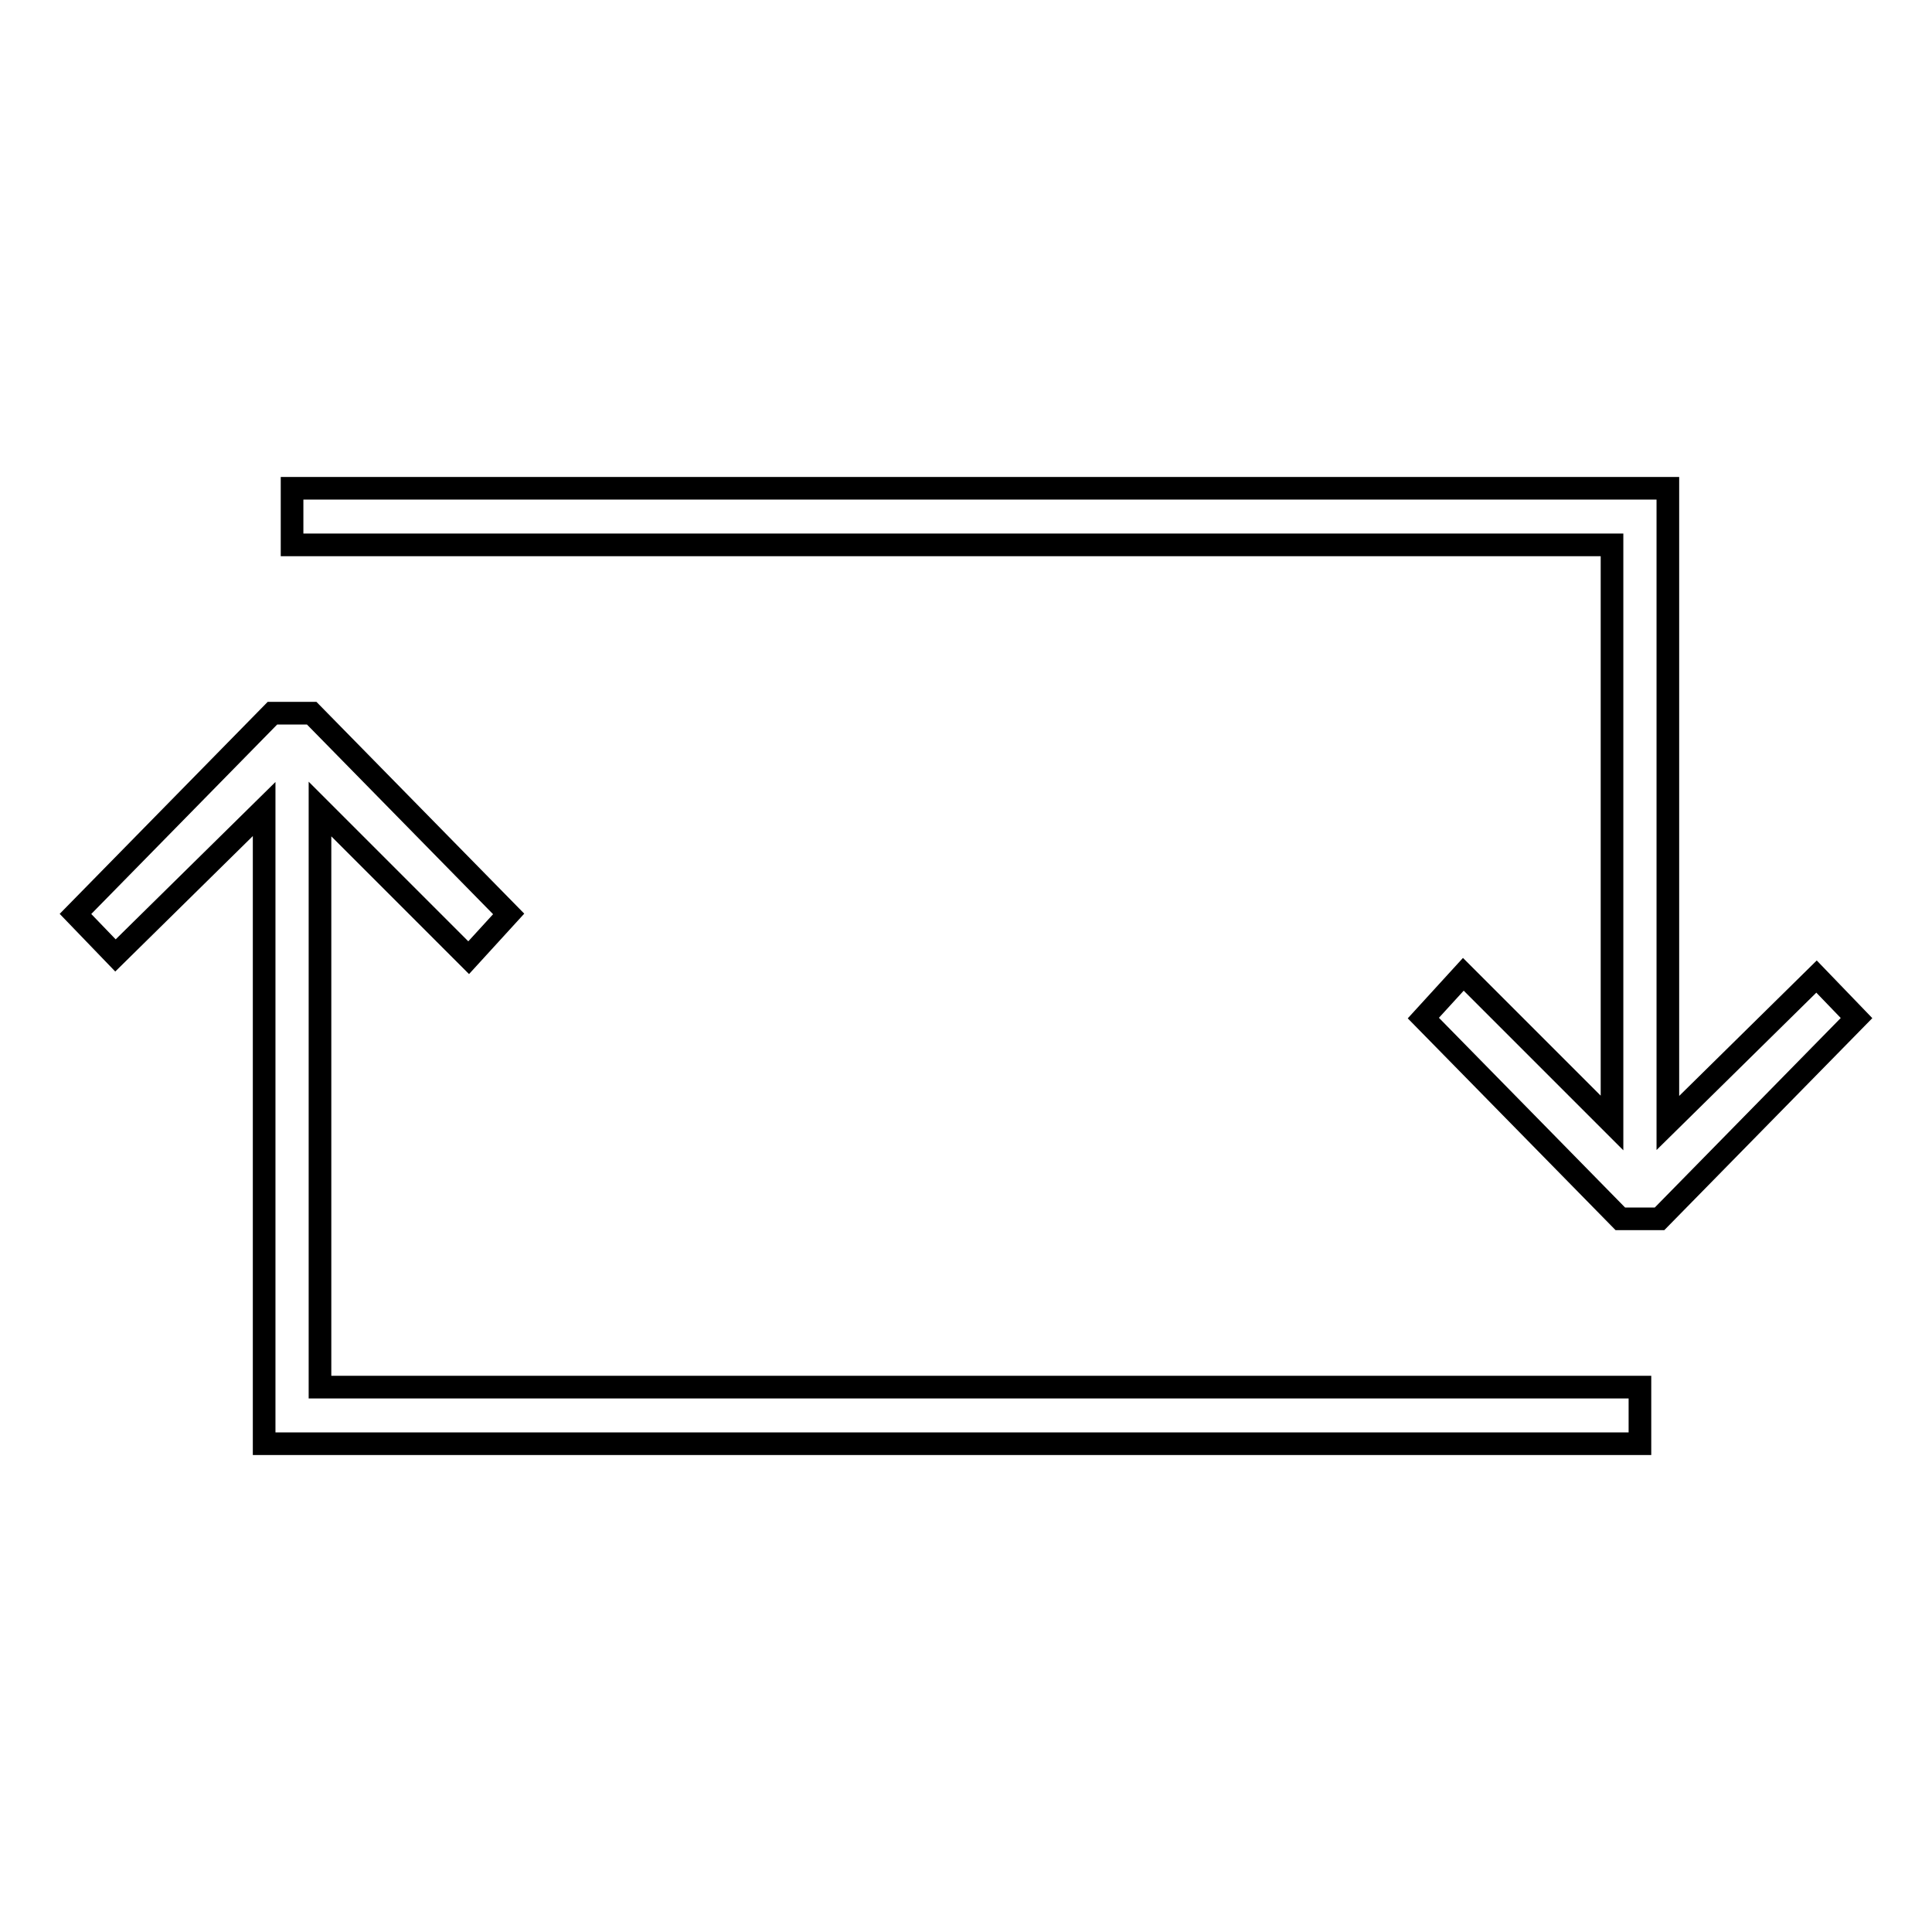 <?xml version="1.0" encoding="utf-8"?>
<!-- Svg Vector Icons : http://www.onlinewebfonts.com/icon -->
<!DOCTYPE svg PUBLIC "-//W3C//DTD SVG 1.1//EN" "http://www.w3.org/Graphics/SVG/1.1/DTD/svg11.dtd">
<svg version="1.1" xmlns="http://www.w3.org/2000/svg" xmlns:xlink="http://www.w3.org/1999/xlink" x="0px" y="0px" viewBox="0 0 256 256" enable-background="new 0 0 256 256" xml:space="preserve">
<g> <g> <path stroke-width="3" fill-opacity="0" stroke="#000000"  d="M213.6 148.8L193.9 129.1 188.6 134.9 214.7 161.5 219.9 161.5 246 134.9 240.7 129.4 221 148.8 221 64.7 38.7 64.7 38.7 72.2 213.6 72.2 z"/> <path stroke-width="3" fill-opacity="0" stroke="#000000"  d="M35 107.2L35 191.3 217.3 191.3 217.3 183.8 42.4 183.8 42.4 107.2 62.1 126.9 67.4 121.1 41.3 94.5 36.1 94.5 10 121.1 15.3 126.6 z"/> </g></g>
</svg>